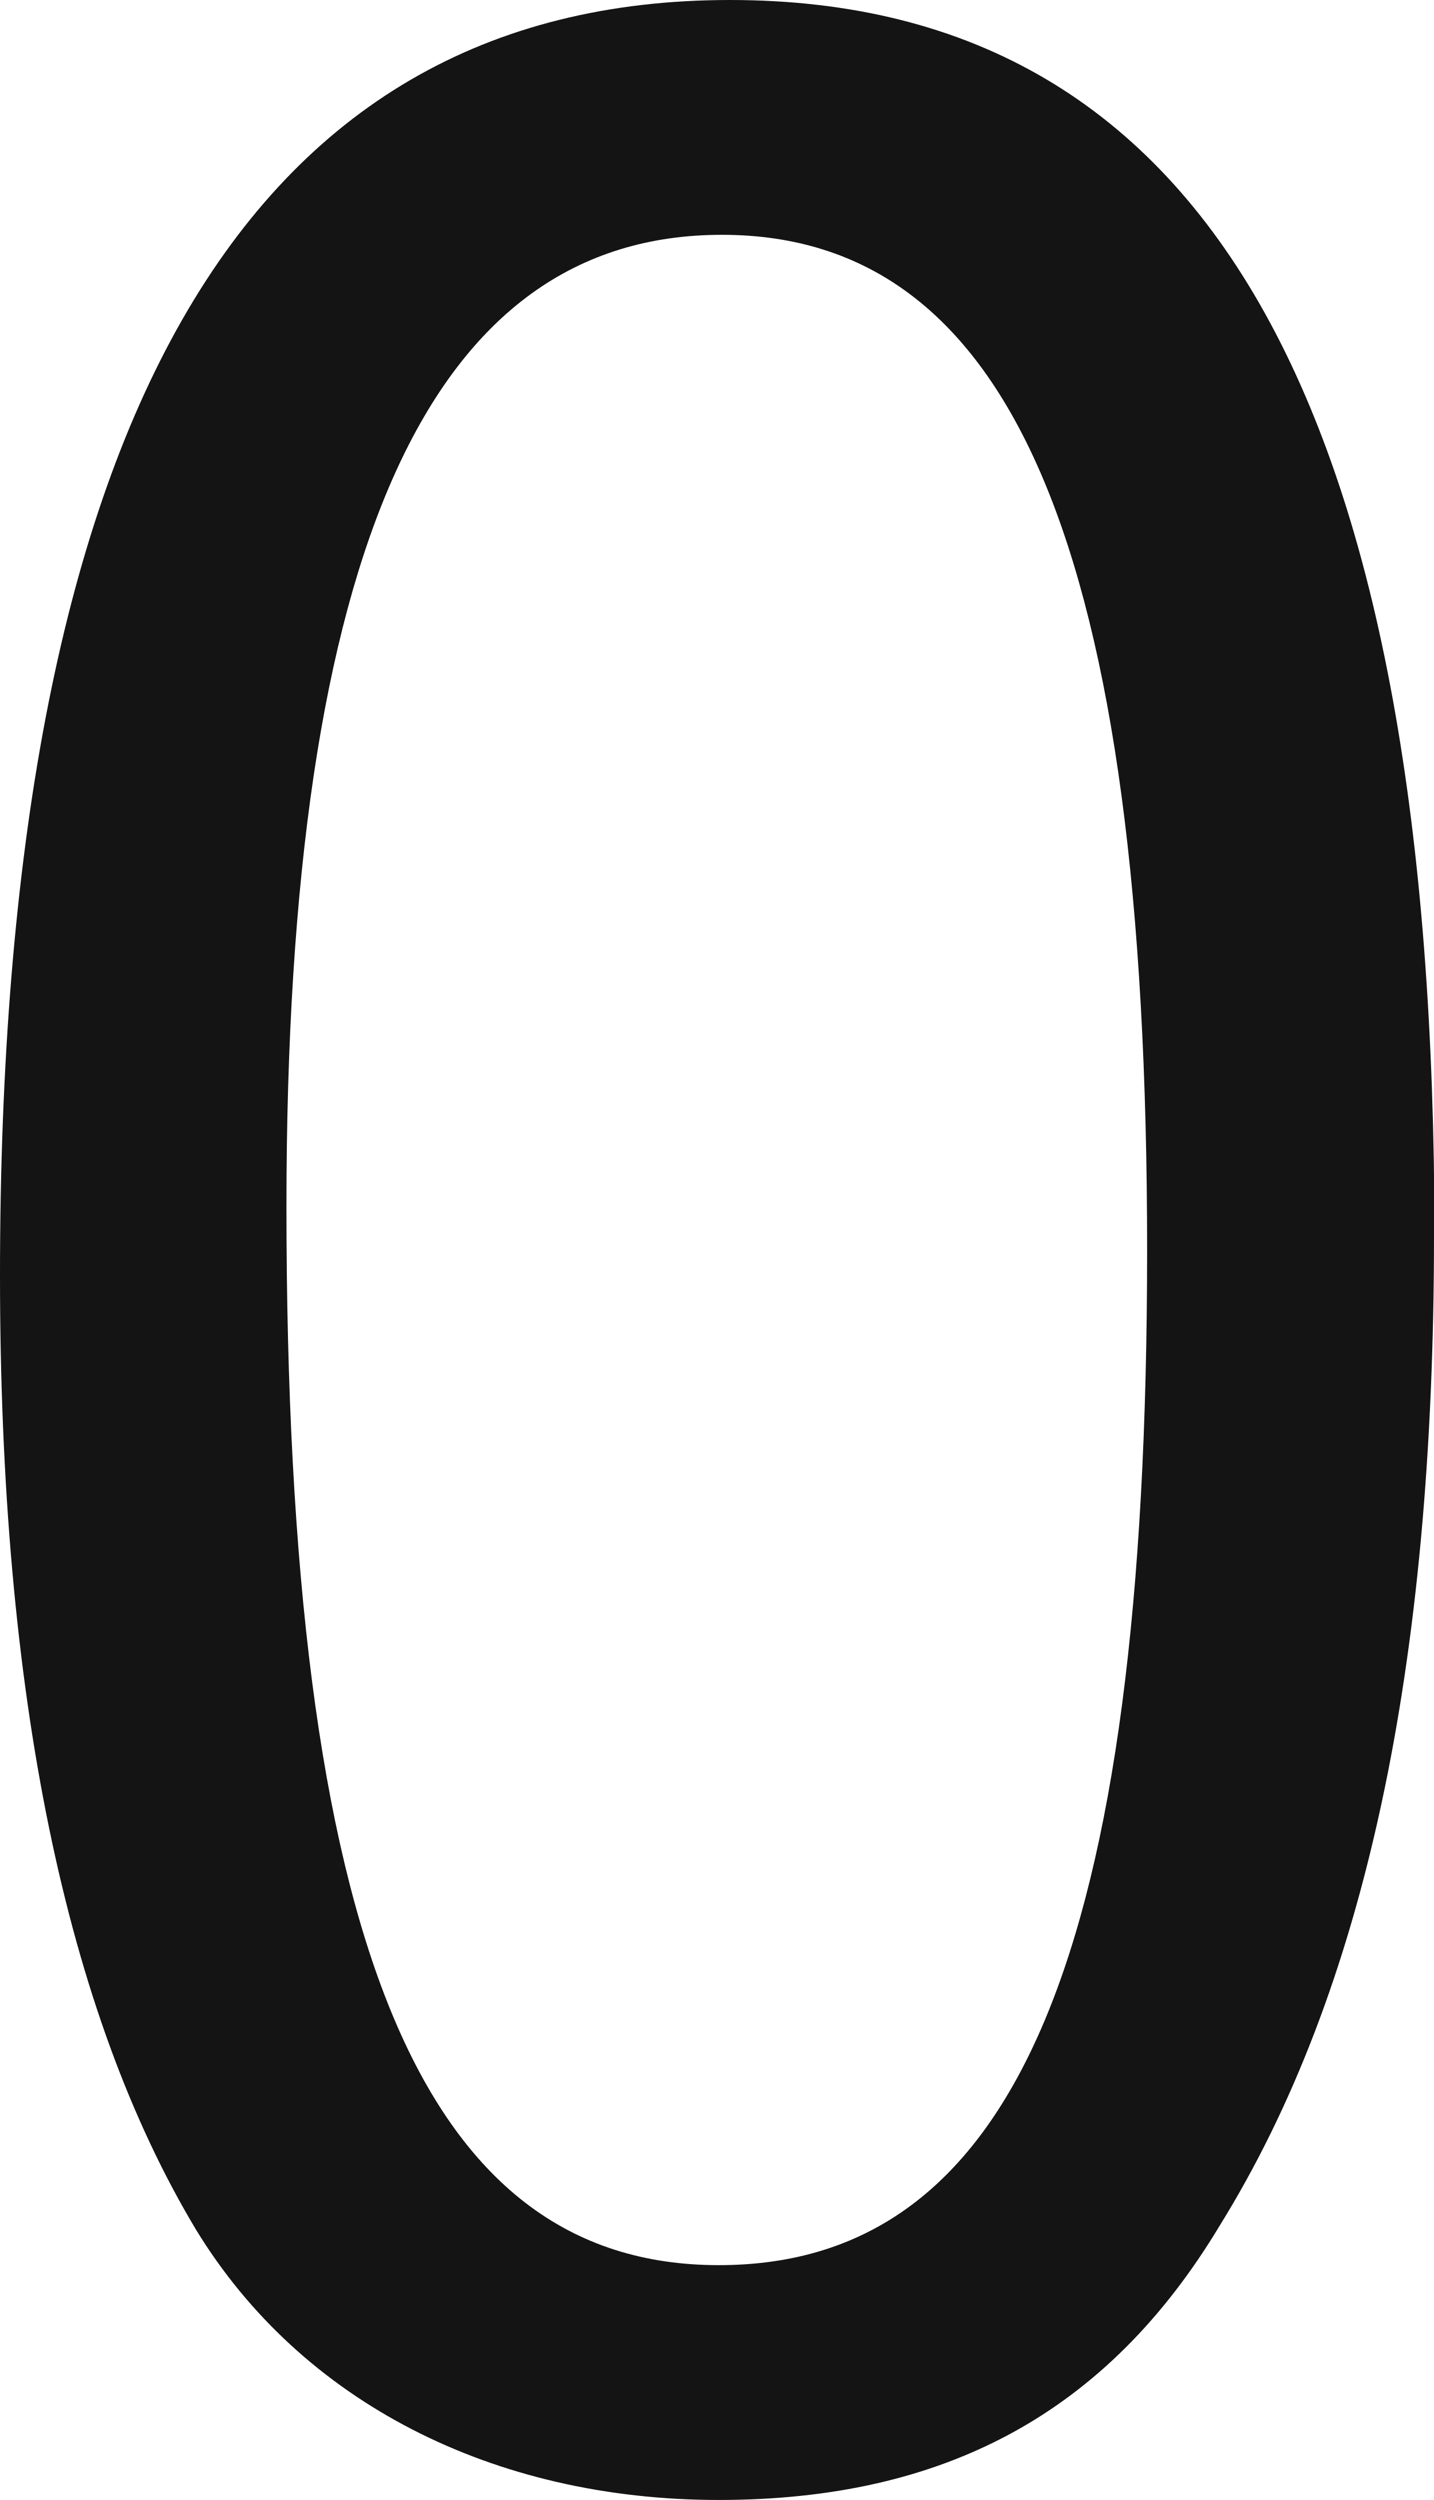 <?xml version="1.0" encoding="UTF-8"?><svg id="a" xmlns="http://www.w3.org/2000/svg" width="32.14" height="56" viewBox="0 0 32.14 56" preserveAspectRatio="none"><g id="b"><g id="c"><g id="d"><path id="e" d="M6.42,27.03c0,16.43,3.01,23.71,9.69,23.71s9.6-7.04,9.6-22.74-3.02-22.74-9.53-22.74S6.42,12.22,6.42,27.03M32.14,27.67c0,9.64-1.54,16.92-4.8,22.18-2.53,4.21-6.18,6.15-11.23,6.15s-9.36-2.19-11.72-6.06C1.47,45.07,0,37.95,0,28.57,0,9.55,5.45,0,16.36,0s15.79,9.47,15.79,27.67" style="fill:#131413; fill-rule:evenodd;"/></g></g></g></svg>
